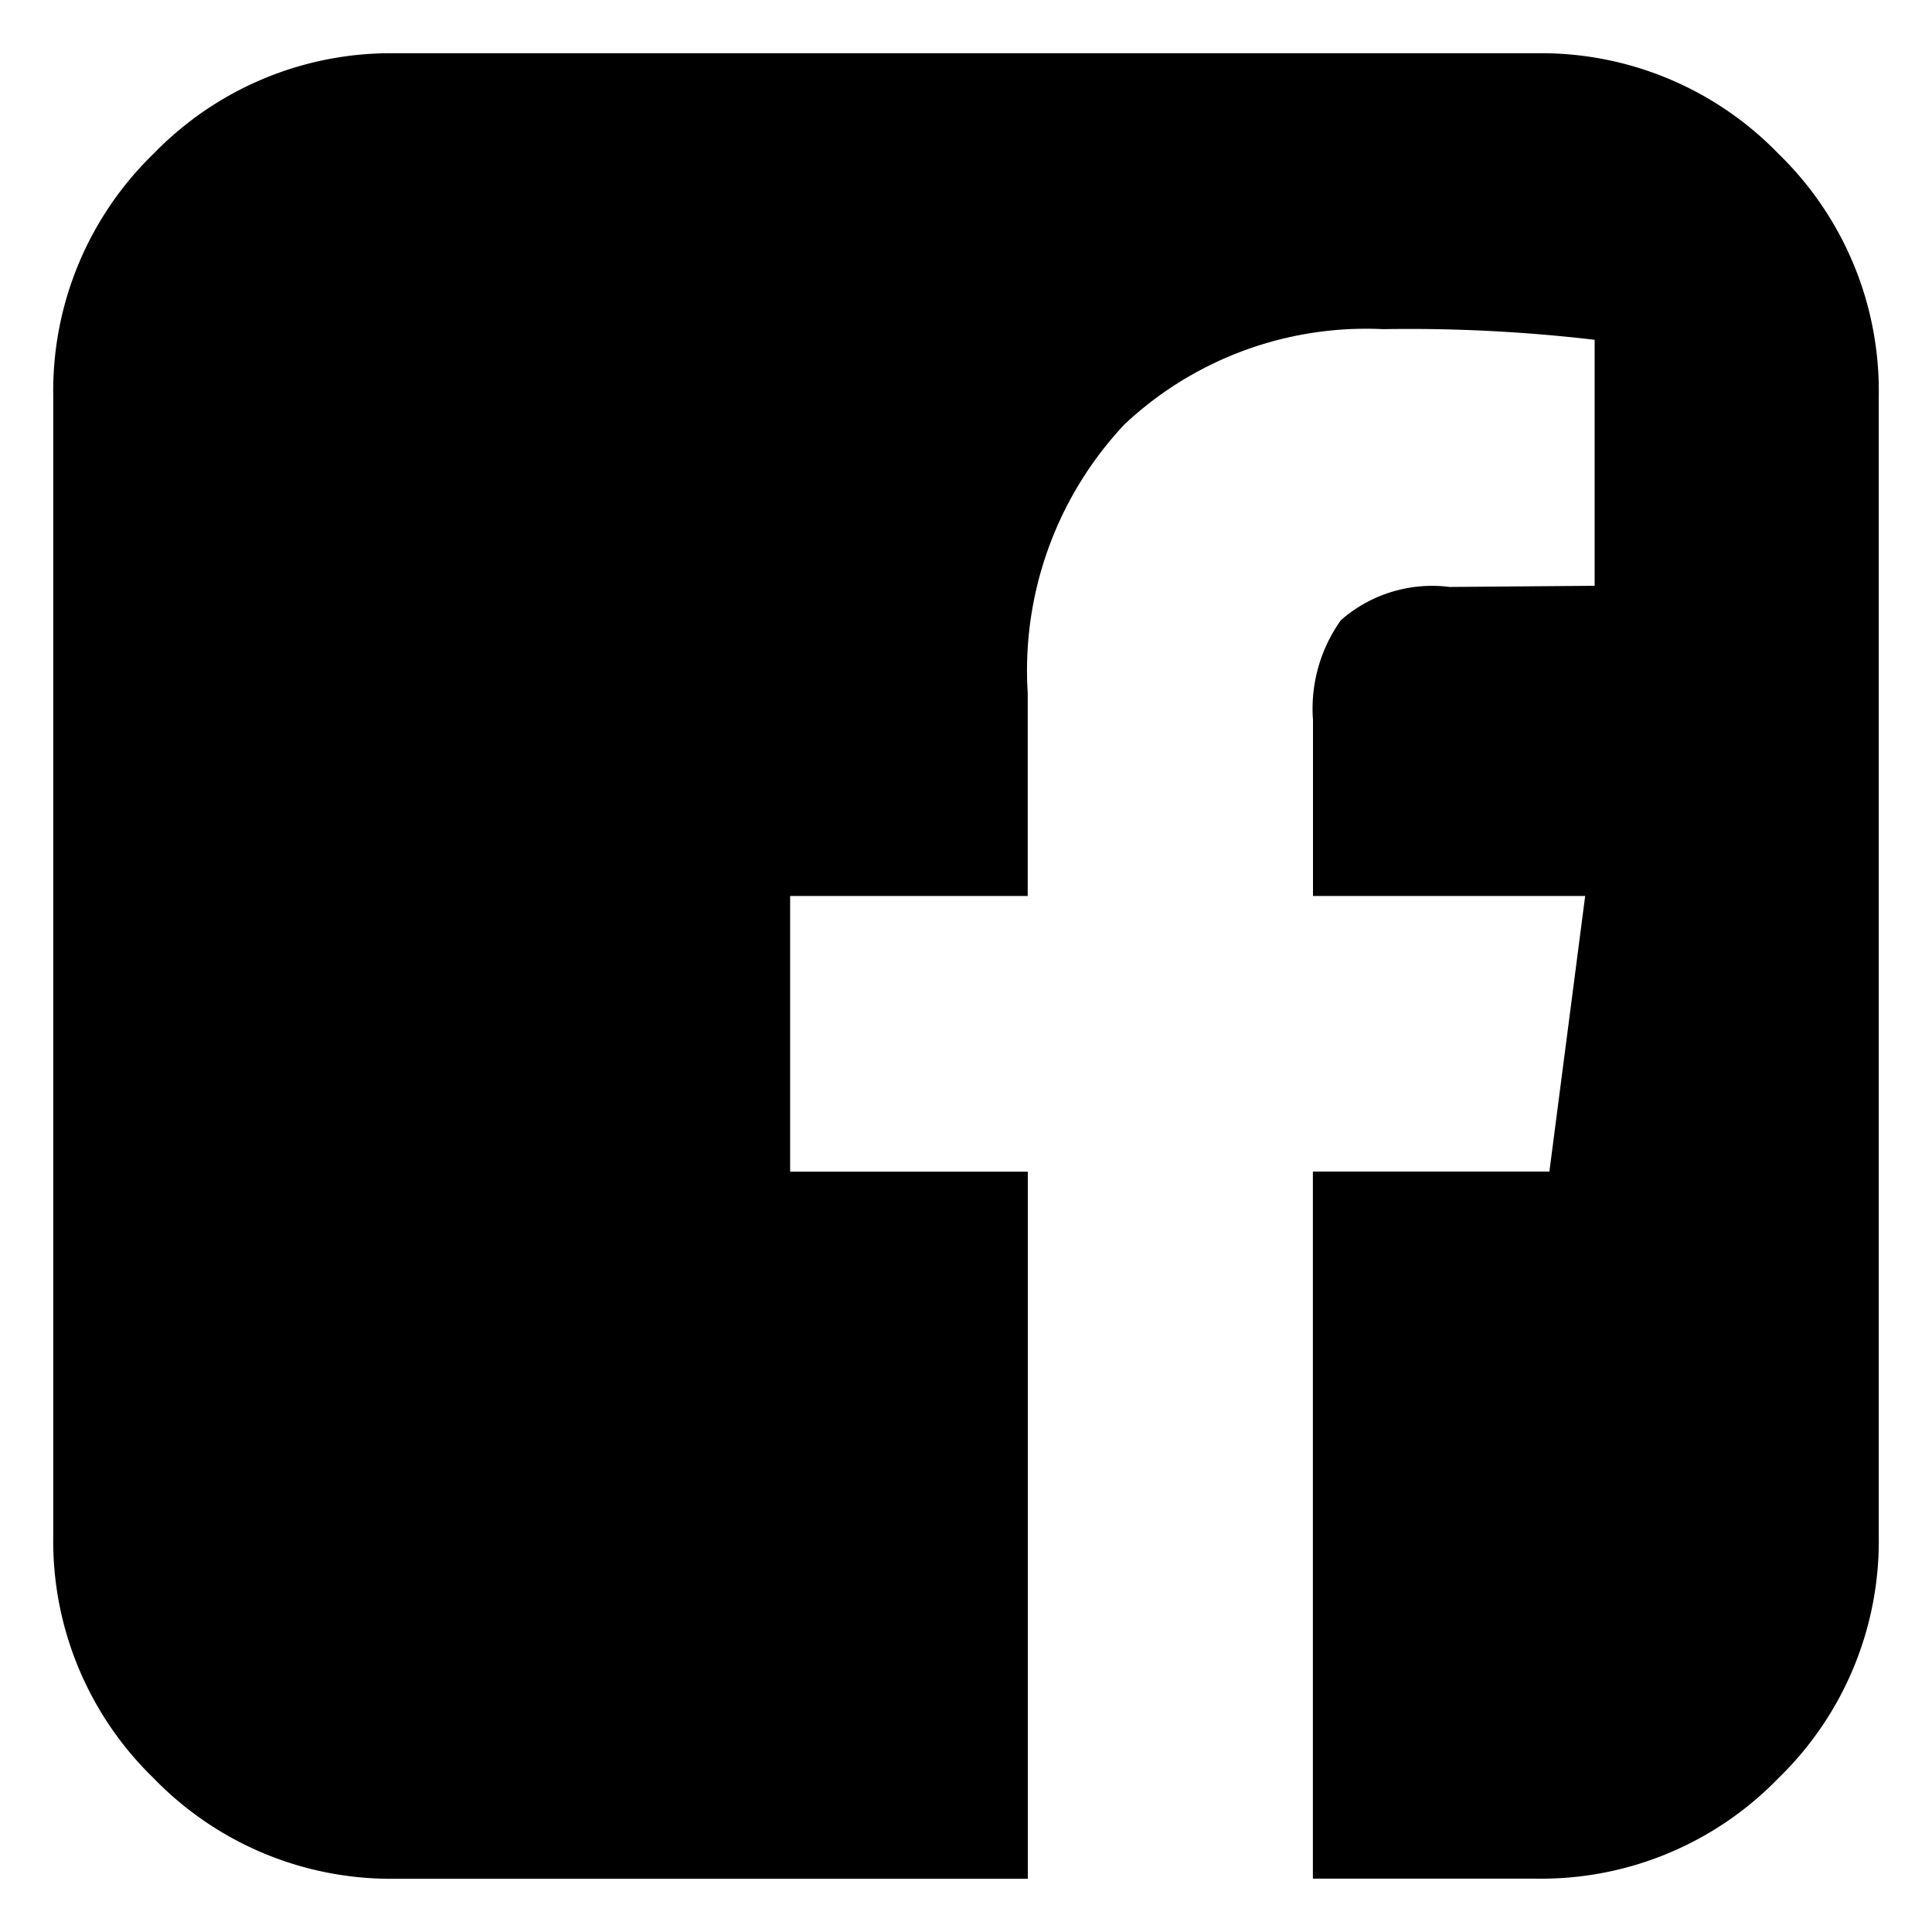 <svg xmlns="http://www.w3.org/2000/svg" viewBox="4353.5 -73.214 18.143 18.143"><defs><style>.a{stroke:rgba(0,0,0,0);}</style></defs><g transform="translate(4306 -103)"><path class="a" d="M13.929-15.714a3.1,3.1,0,0,1,2.271.943,3.1,3.1,0,0,1,.943,2.271V-1.786A3.1,3.1,0,0,1,16.2.485a3.1,3.1,0,0,1-2.271.943h-2.1V-5.212h2.221L14.386-7.8H11.83V-9.453a1.431,1.431,0,0,1,.262-.937,1.3,1.3,0,0,1,1.021-.312l1.362-.011v-2.31a14.961,14.961,0,0,0-1.987-.1,3.315,3.315,0,0,0-2.427.893,3.374,3.374,0,0,0-.91,2.522V-7.8H6.92v2.589H9.152V1.429H3.214A3.1,3.1,0,0,1,.943.485,3.1,3.1,0,0,1,0-1.786V-12.5a3.1,3.1,0,0,1,.943-2.271,3.1,3.1,0,0,1,2.271-.943Z" transform="translate(48 46)"/></g></svg>